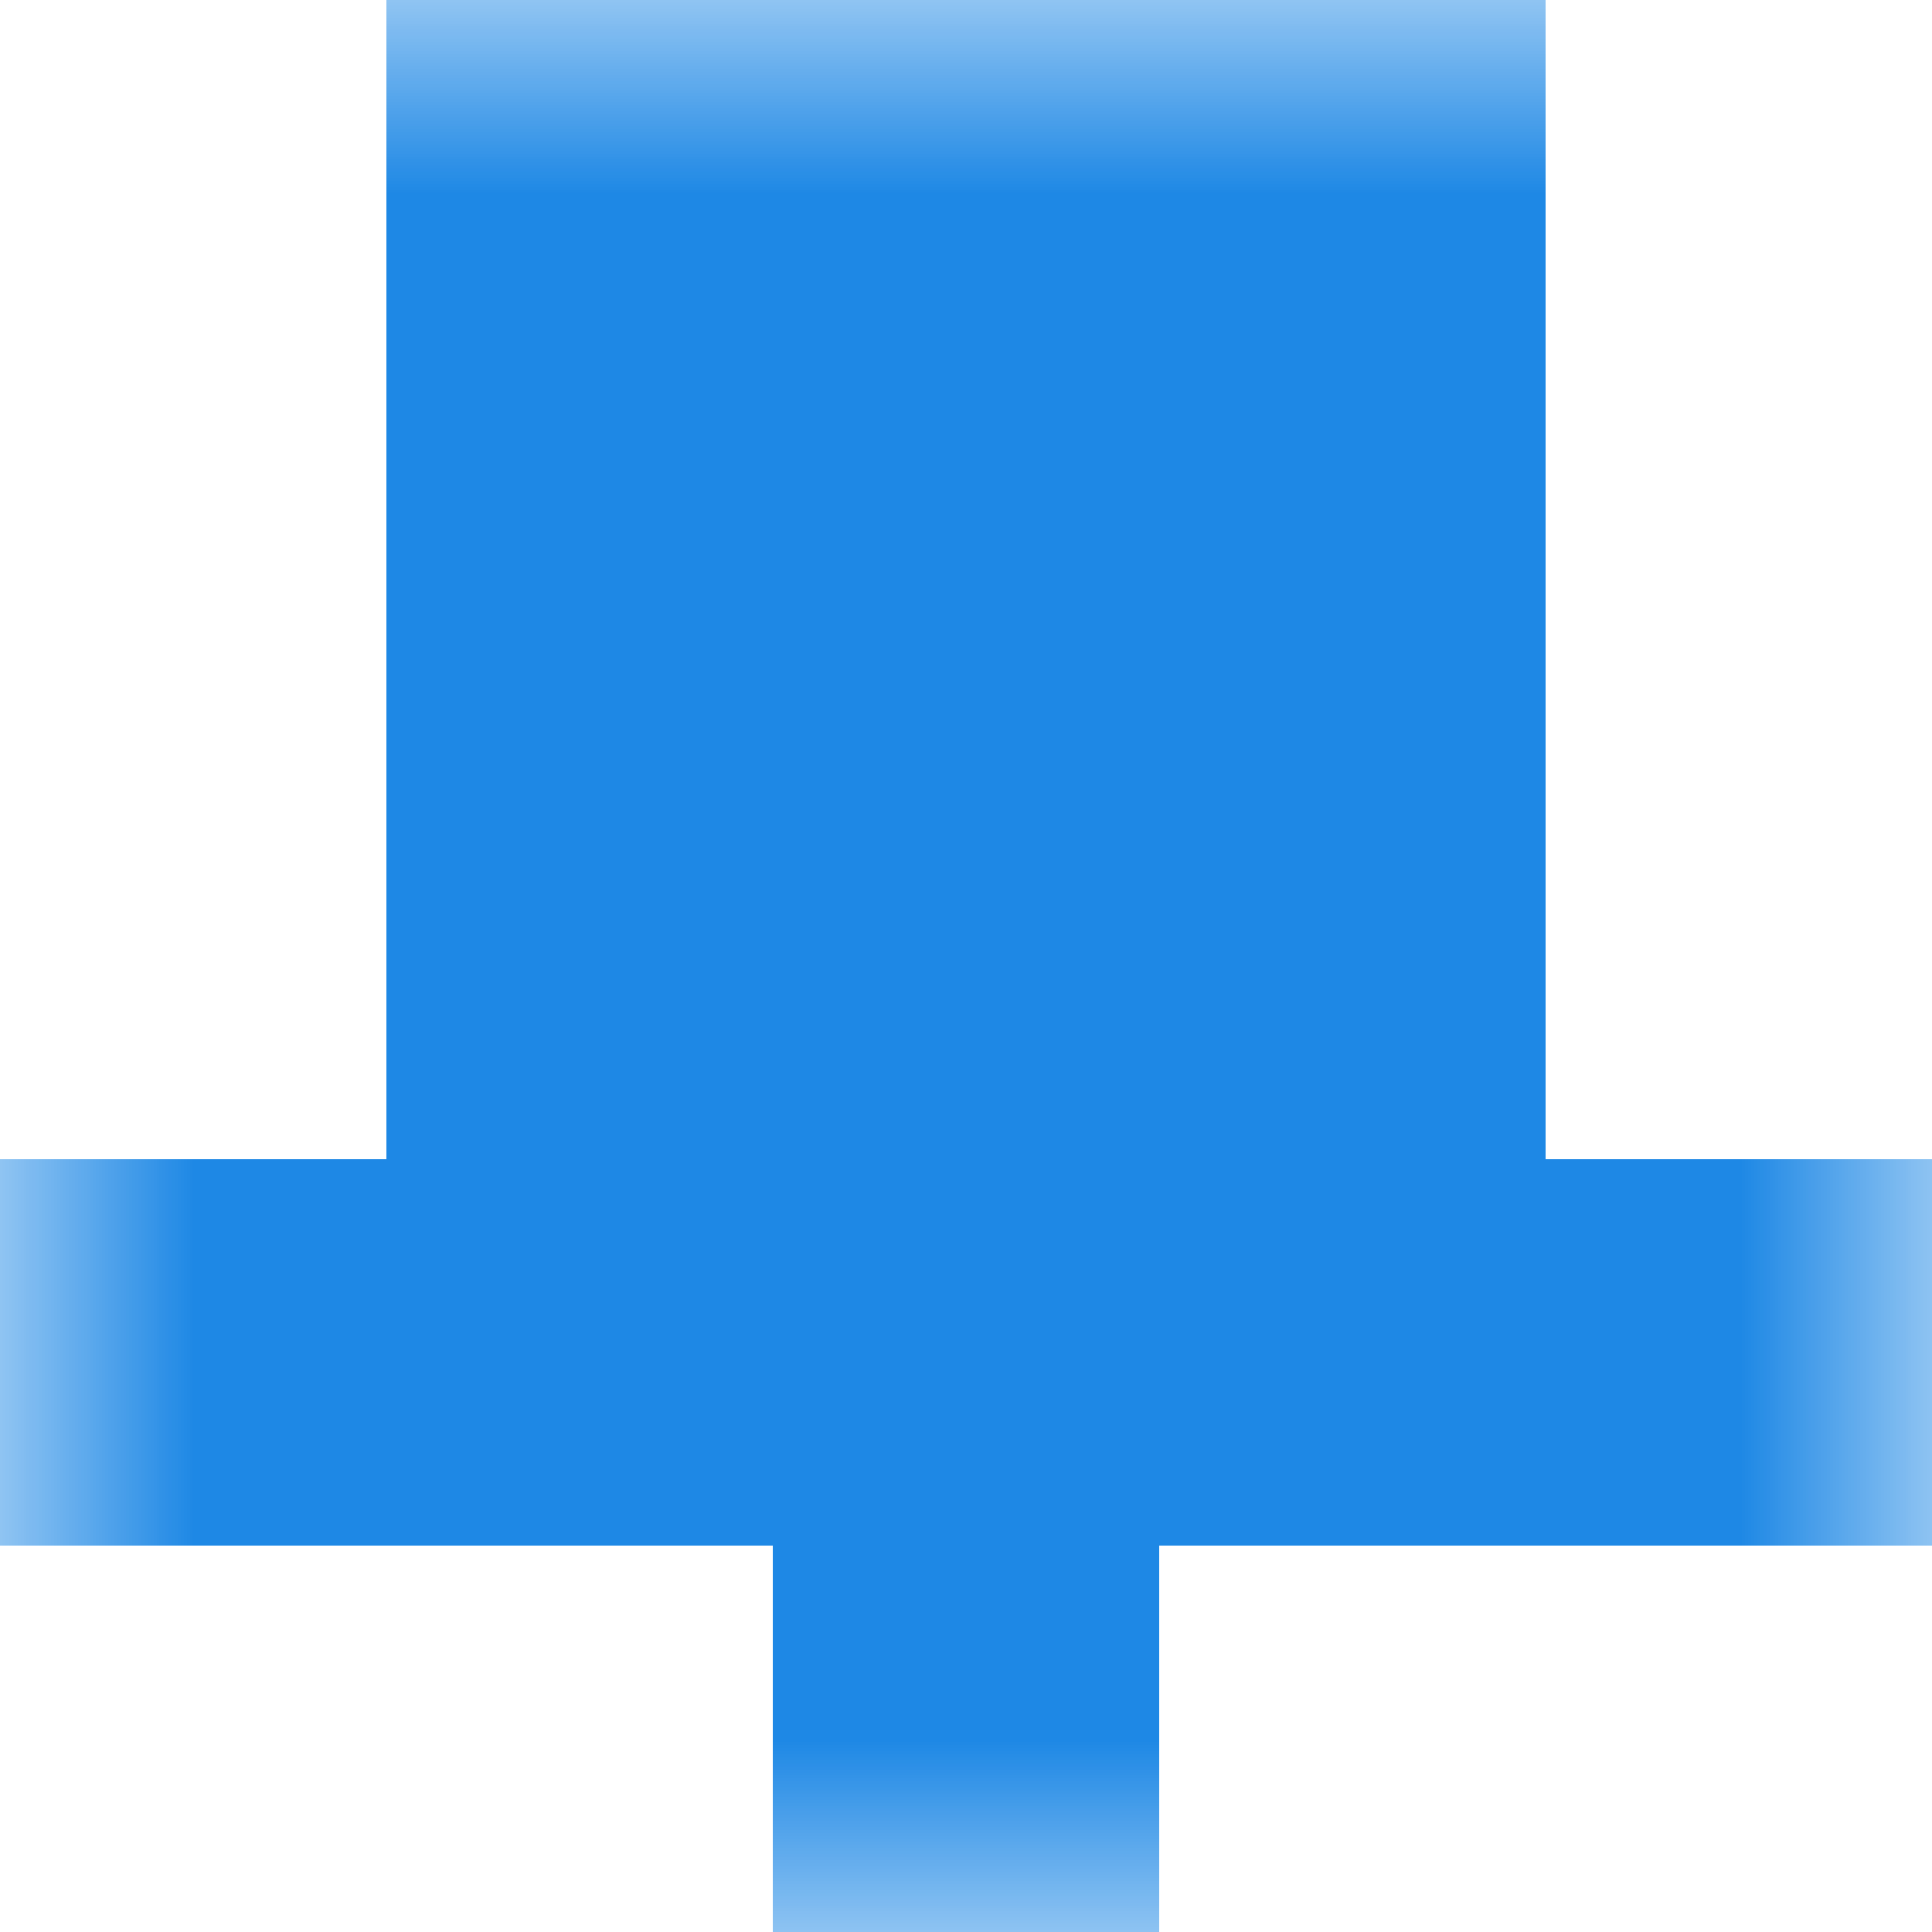<svg xmlns="http://www.w3.org/2000/svg" viewBox="0 0 5 5" fill="none" shape-rendering="crispEdges"><mask id="viewboxMask"><rect width="5" height="5" rx="0" ry="0" x="0" y="0" fill="#fff" /></mask><g mask="url(#viewboxMask)"><path fill="#1e88e5" d="M1 0h3v1H1z"/><path fill="#1e88e5" d="M1 1h3v1H1z"/><path fill="#1e88e5" d="M1 2h3v1H1z"/><path fill="#1e88e5" d="M0 3h5v1H0z"/><path fill="#1e88e5" d="M2 4h1v1H2z"/></g></svg>